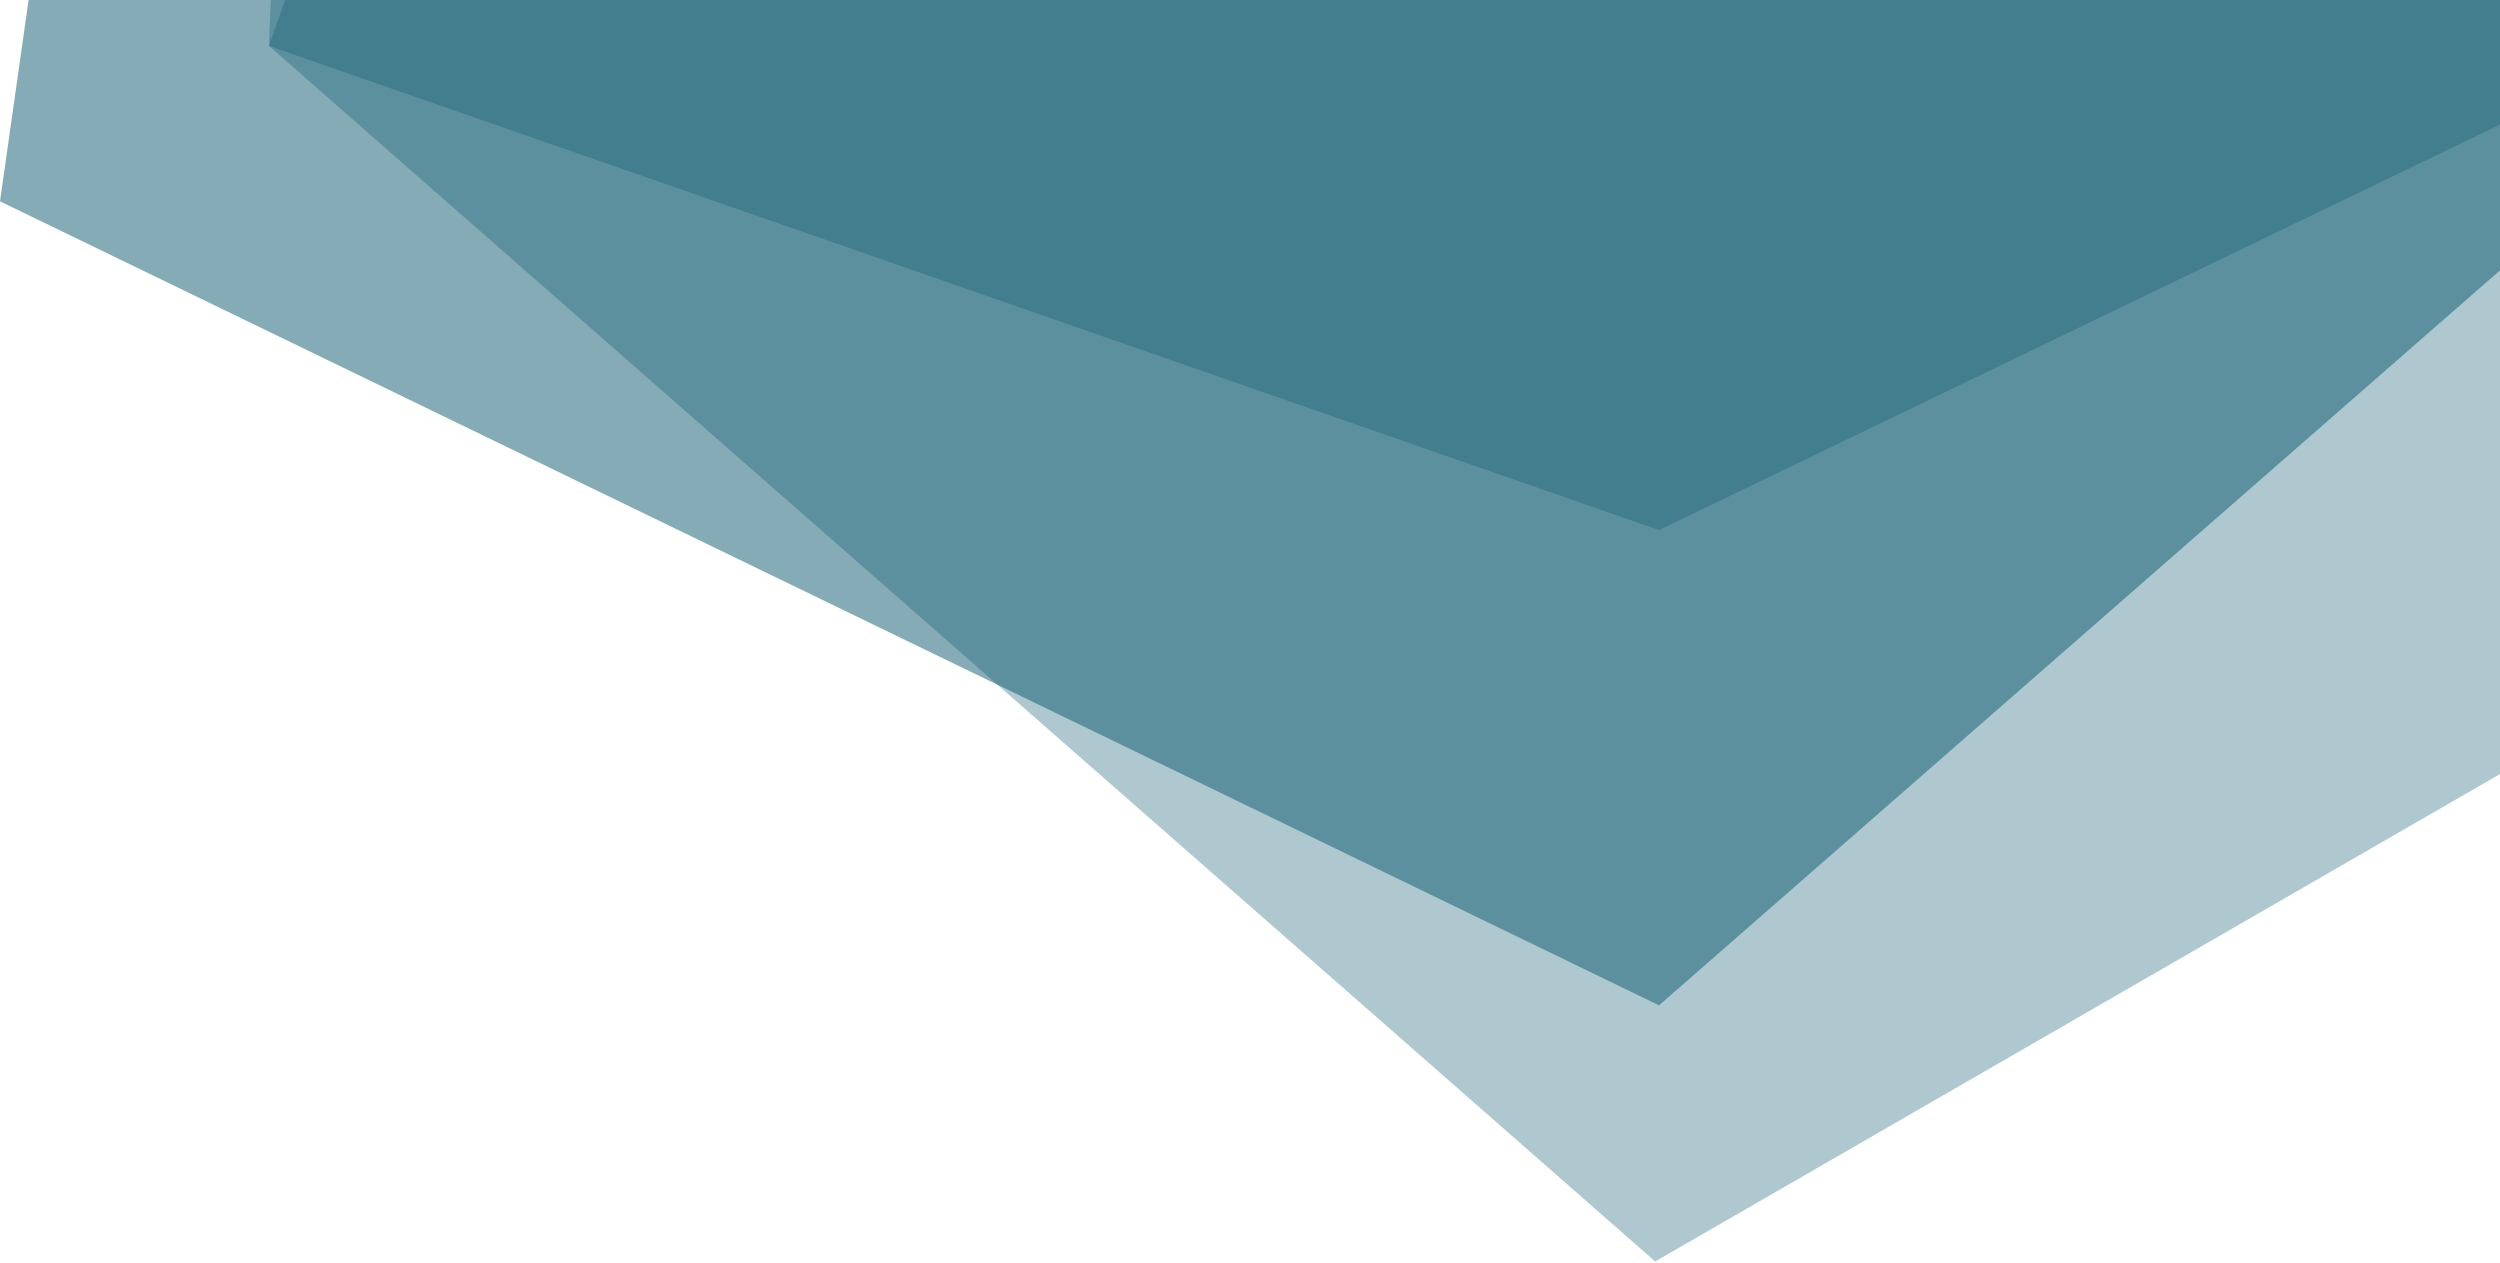 <?xml version="1.0" encoding="utf-8"?>
<!-- Generator: Adobe Illustrator 20.1.0, SVG Export Plug-In . SVG Version: 6.00 Build 0)  -->
<svg version="1.1" id="Layer_1" xmlns="http://www.w3.org/2000/svg" xmlns:xlink="http://www.w3.org/1999/xlink" x="0px" y="0px"
	 viewBox="0 0 196.2 99.1" style="enable-background:new 0 0 196.2 99.1;" xml:space="preserve">
<style type="text/css">
	.st0{opacity:0.33;clip-path:url(#SVGID_2_);}
	.st1{clip-path:url(#SVGID_4_);fill:#0B586D;}
	.st2{opacity:0.5;clip-path:url(#SVGID_2_);}
	.st3{clip-path:url(#SVGID_6_);fill:#0B586D;}
	.st4{clip-path:url(#SVGID_8_);fill:#0B586D;}
</style>
<g>
	<defs>
		<rect id="SVGID_1_" x="-44.1" width="240.3" height="135.3"/>
	</defs>
	<clipPath id="SVGID_2_">
		<use xlink:href="#SVGID_1_"  style="overflow:visible;"/>
	</clipPath>
	<g class="st0">
		<g>
			<defs>
				<rect id="SVGID_3_" x="21.1" y="-174.7" width="246" height="273.8"/>
			</defs>
			<clipPath id="SVGID_4_">
				<use xlink:href="#SVGID_3_"  style="overflow:visible;"/>
			</clipPath>
			<polygon class="st1" points="130.2,-174.7 26.3,-118.8 21.1,3.6 129.9,99 267,19.9 213.2,-107.3 			"/>
		</g>
	</g>
	<g class="st2">
		<g>
			<defs>
				<rect id="SVGID_5_" x="0" y="-192.7" width="240.3" height="271.7"/>
			</defs>
			<clipPath id="SVGID_6_">
				<use xlink:href="#SVGID_5_"  style="overflow:visible;"/>
			</clipPath>
			<polygon class="st3" points="129.9,-192.7 19.7,-122.9 0,15.8 130.2,78.9 225.4,-4.3 240.3,-123 			"/>
		</g>
	</g>
	<g class="st0">
		<g>
			<defs>
				<rect id="SVGID_7_" x="21.1" y="-114.8" width="204.3" height="156.5"/>
			</defs>
			<clipPath id="SVGID_8_">
				<use xlink:href="#SVGID_7_"  style="overflow:visible;"/>
			</clipPath>
			<polygon class="st4" points="58.3,-100.8 21.1,3.6 130.2,41.6 130.2,41.6 225.4,-4.3 213.2,-107.3 129.9,-114.8 			"/>
		</g>
	</g>
</g>
</svg>
